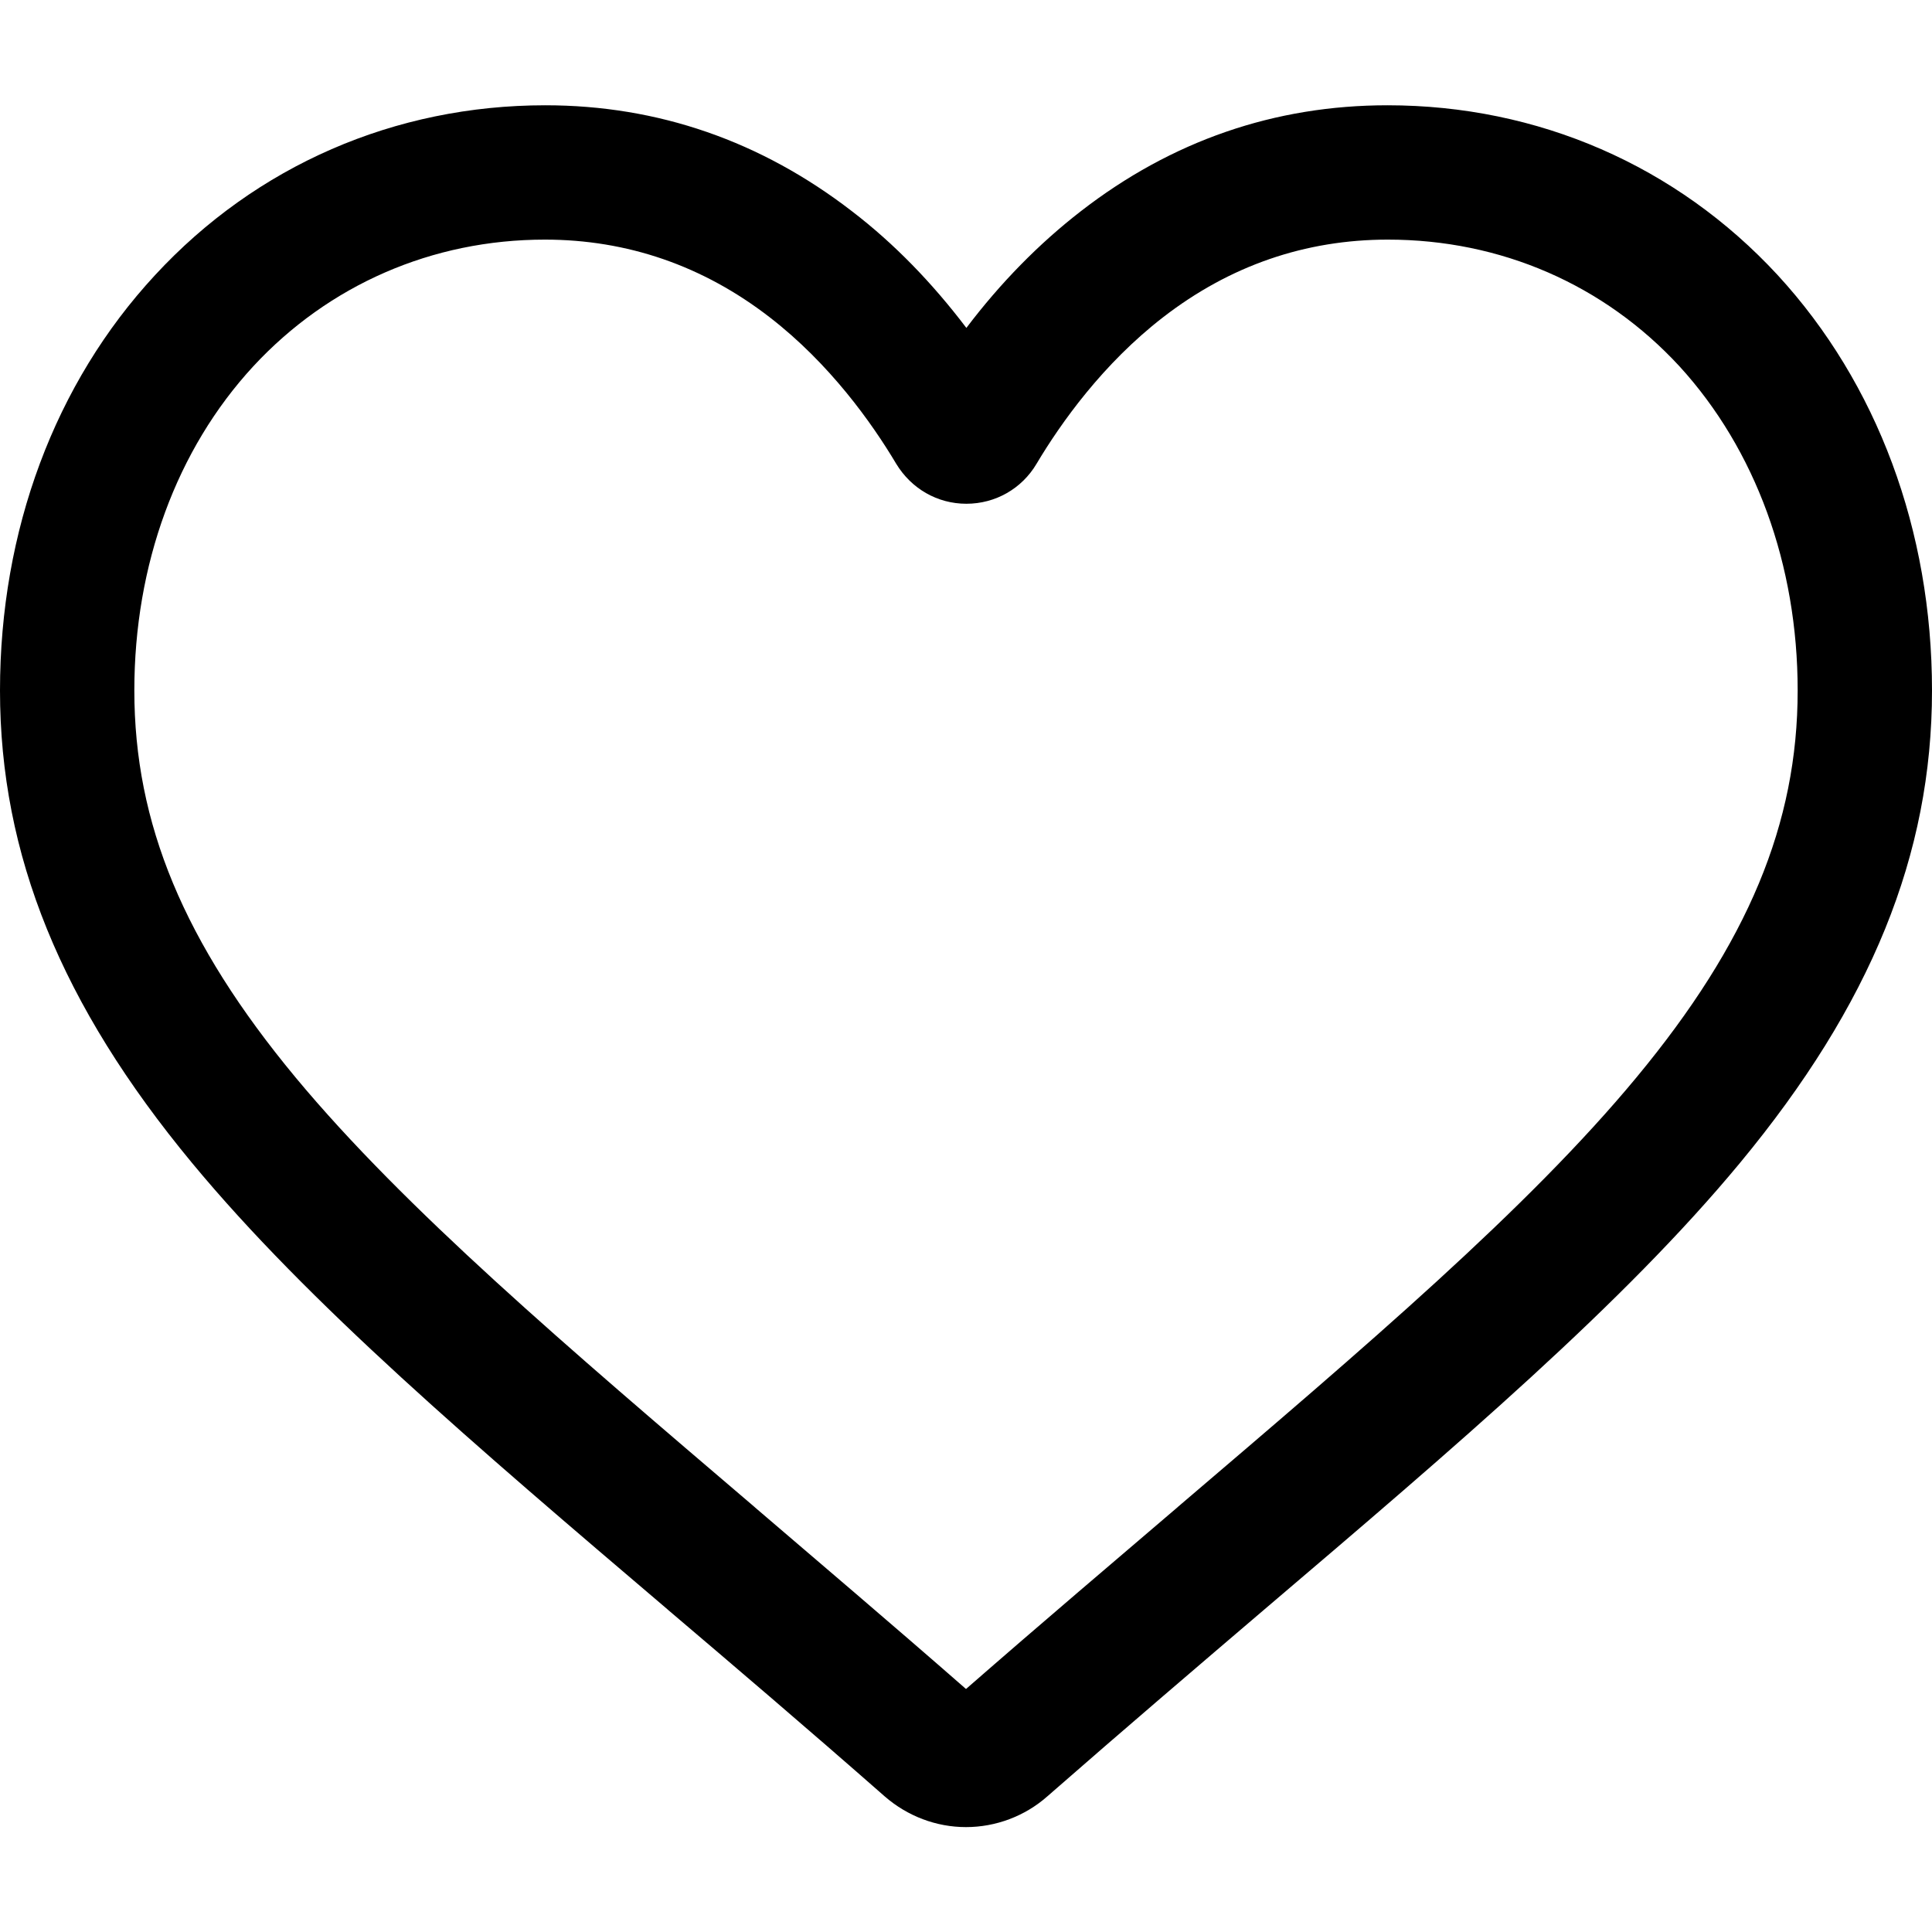 <?xml version="1.0" encoding="utf-8"?>
<!-- Generator: Adobe Illustrator 27.6.1, SVG Export Plug-In . SVG Version: 6.00 Build 0)  -->
<svg version="1.1" id="Layer_1" xmlns="http://www.w3.org/2000/svg" xmlns:xlink="http://www.w3.org/1999/xlink" x="0px" y="0px"
	 viewBox="0 0 512 512" style="enable-background:new 0 0 512 512;" xml:space="preserve">
<path d="M471.1,72.9c-26.8-29-63.5-45-103.4-45c-29.9,0-57.2,9.4-81.3,28.1c-11.1,8.6-21.3,19-30.3,30.9
	c-9.1-12-19.2-22.4-30.3-30.9c-24.1-18.6-51.4-28.1-81.3-28.1c-39.9,0-76.6,16-103.4,45C14.5,101.6,0,140.6,0,183
	c0,43.5,16.2,83.3,50.9,125.2c30.8,37.2,74.9,74.8,126,118.3l0.1,0.1c17.3,14.7,36.9,31.4,57.5,49.5c6,5.2,13.6,8.1,21.5,8.1
	c0,0,0,0,0,0c7.9,0,15.6-2.9,21.5-8.1c20.8-18.2,41.2-35.6,57.6-49.6c51.1-43.5,95.2-81.1,126-118.3C495.8,266.3,512,226.5,512,183
	C512,140.6,497.5,101.6,471.1,72.9z M476.4,183c0,35.3-13.2,66.9-42.7,102.5c-28.8,34.8-71.8,71.4-121.5,113.8l-0.1,0.1
	c-15.9,13.6-35.6,30.3-56.1,48.2c-20-17.5-39.1-33.7-55.9-48.1l-0.1-0.1c-49.8-42.5-92.8-79.1-121.7-113.9
	C48.7,249.8,35.6,218.2,35.6,183c0-33.4,11.2-63.9,31.5-85.9c20-21.6,47.4-33.6,77.3-33.6c21.8,0,41.9,6.9,59.6,20.6
	c15.9,12.3,27,27.9,33.5,38.8c4,6.6,10.9,10.6,18.6,10.6c7.7,0,14.7-4,18.6-10.6c6.5-10.9,17.6-26.5,33.5-38.8
	c17.7-13.7,37.7-20.6,59.6-20.6c29.9,0,57.3,11.9,77.3,33.6C465.2,119.1,476.4,149.6,476.4,183z"/>
</svg>
